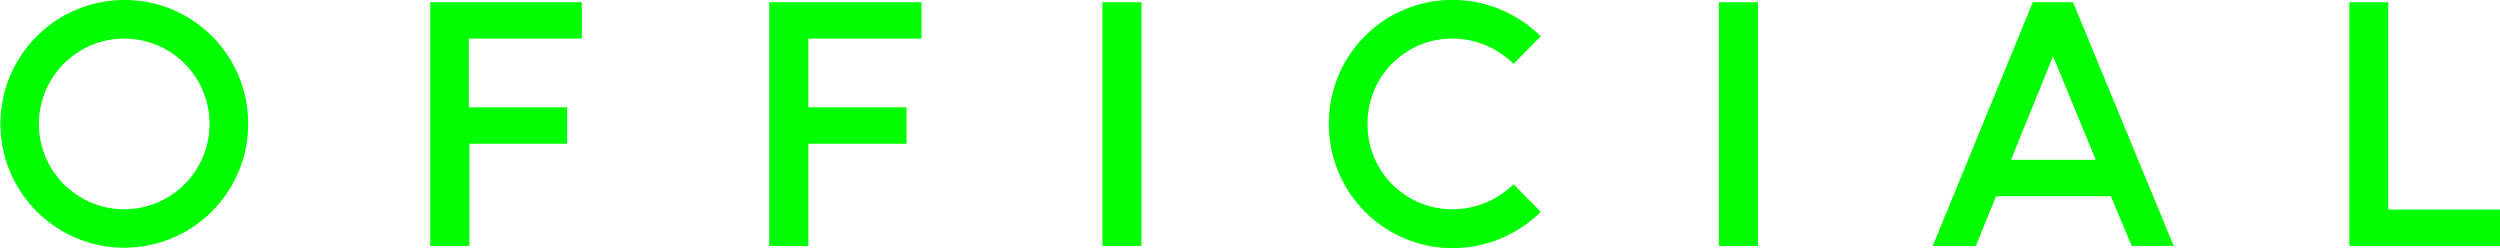<svg xmlns="http://www.w3.org/2000/svg" viewBox="0 0 383.5 38.07"><defs><style>.a{fill:lime;}</style></defs><title>report_title1</title><path class="a" d="M38.07,19A19,19,0,1,1,19,0,18.94,18.94,0,0,1,38.07,19Zm-5.92,0A13.09,13.09,0,1,0,19,32.1,13.1,13.1,0,0,0,32.15,19Z"/><path class="a" d="M89.25.34V5.92H71.92V16.46H87v5.59h-15V37.73h-6V.34Z"/><path class="a" d="M141.36.34V5.92H124V16.46h15.06v5.59H124V37.73h-6V.34Z"/><path class="a" d="M175.11.34V37.73h-6V.34Z"/><path class="a" d="M232.17,28.26l4.18,4.23a19.22,19.22,0,0,1-13.5,5.58,19,19,0,0,1-19-19.08,18.9,18.9,0,0,1,19-19,19.22,19.22,0,0,1,13.5,5.58l-4.18,4.23a13.36,13.36,0,0,0-9.32-3.89A13,13,0,0,0,209.78,19,13,13,0,0,0,222.85,32.1,13.31,13.31,0,0,0,232.17,28.26Z"/><path class="a" d="M269.68.34V37.73h-6V.34Z"/><path class="a" d="M323.82,30.11H306.2l-3.11,7.62h-6.61L311.83.34H318l15.45,37.39H327Zm-2.33-5.59L314.94,8.64l-6.46,15.88Z"/><path class="a" d="M366.36.34V32.15H383.5v5.58H360.39V.34Z"/></svg>